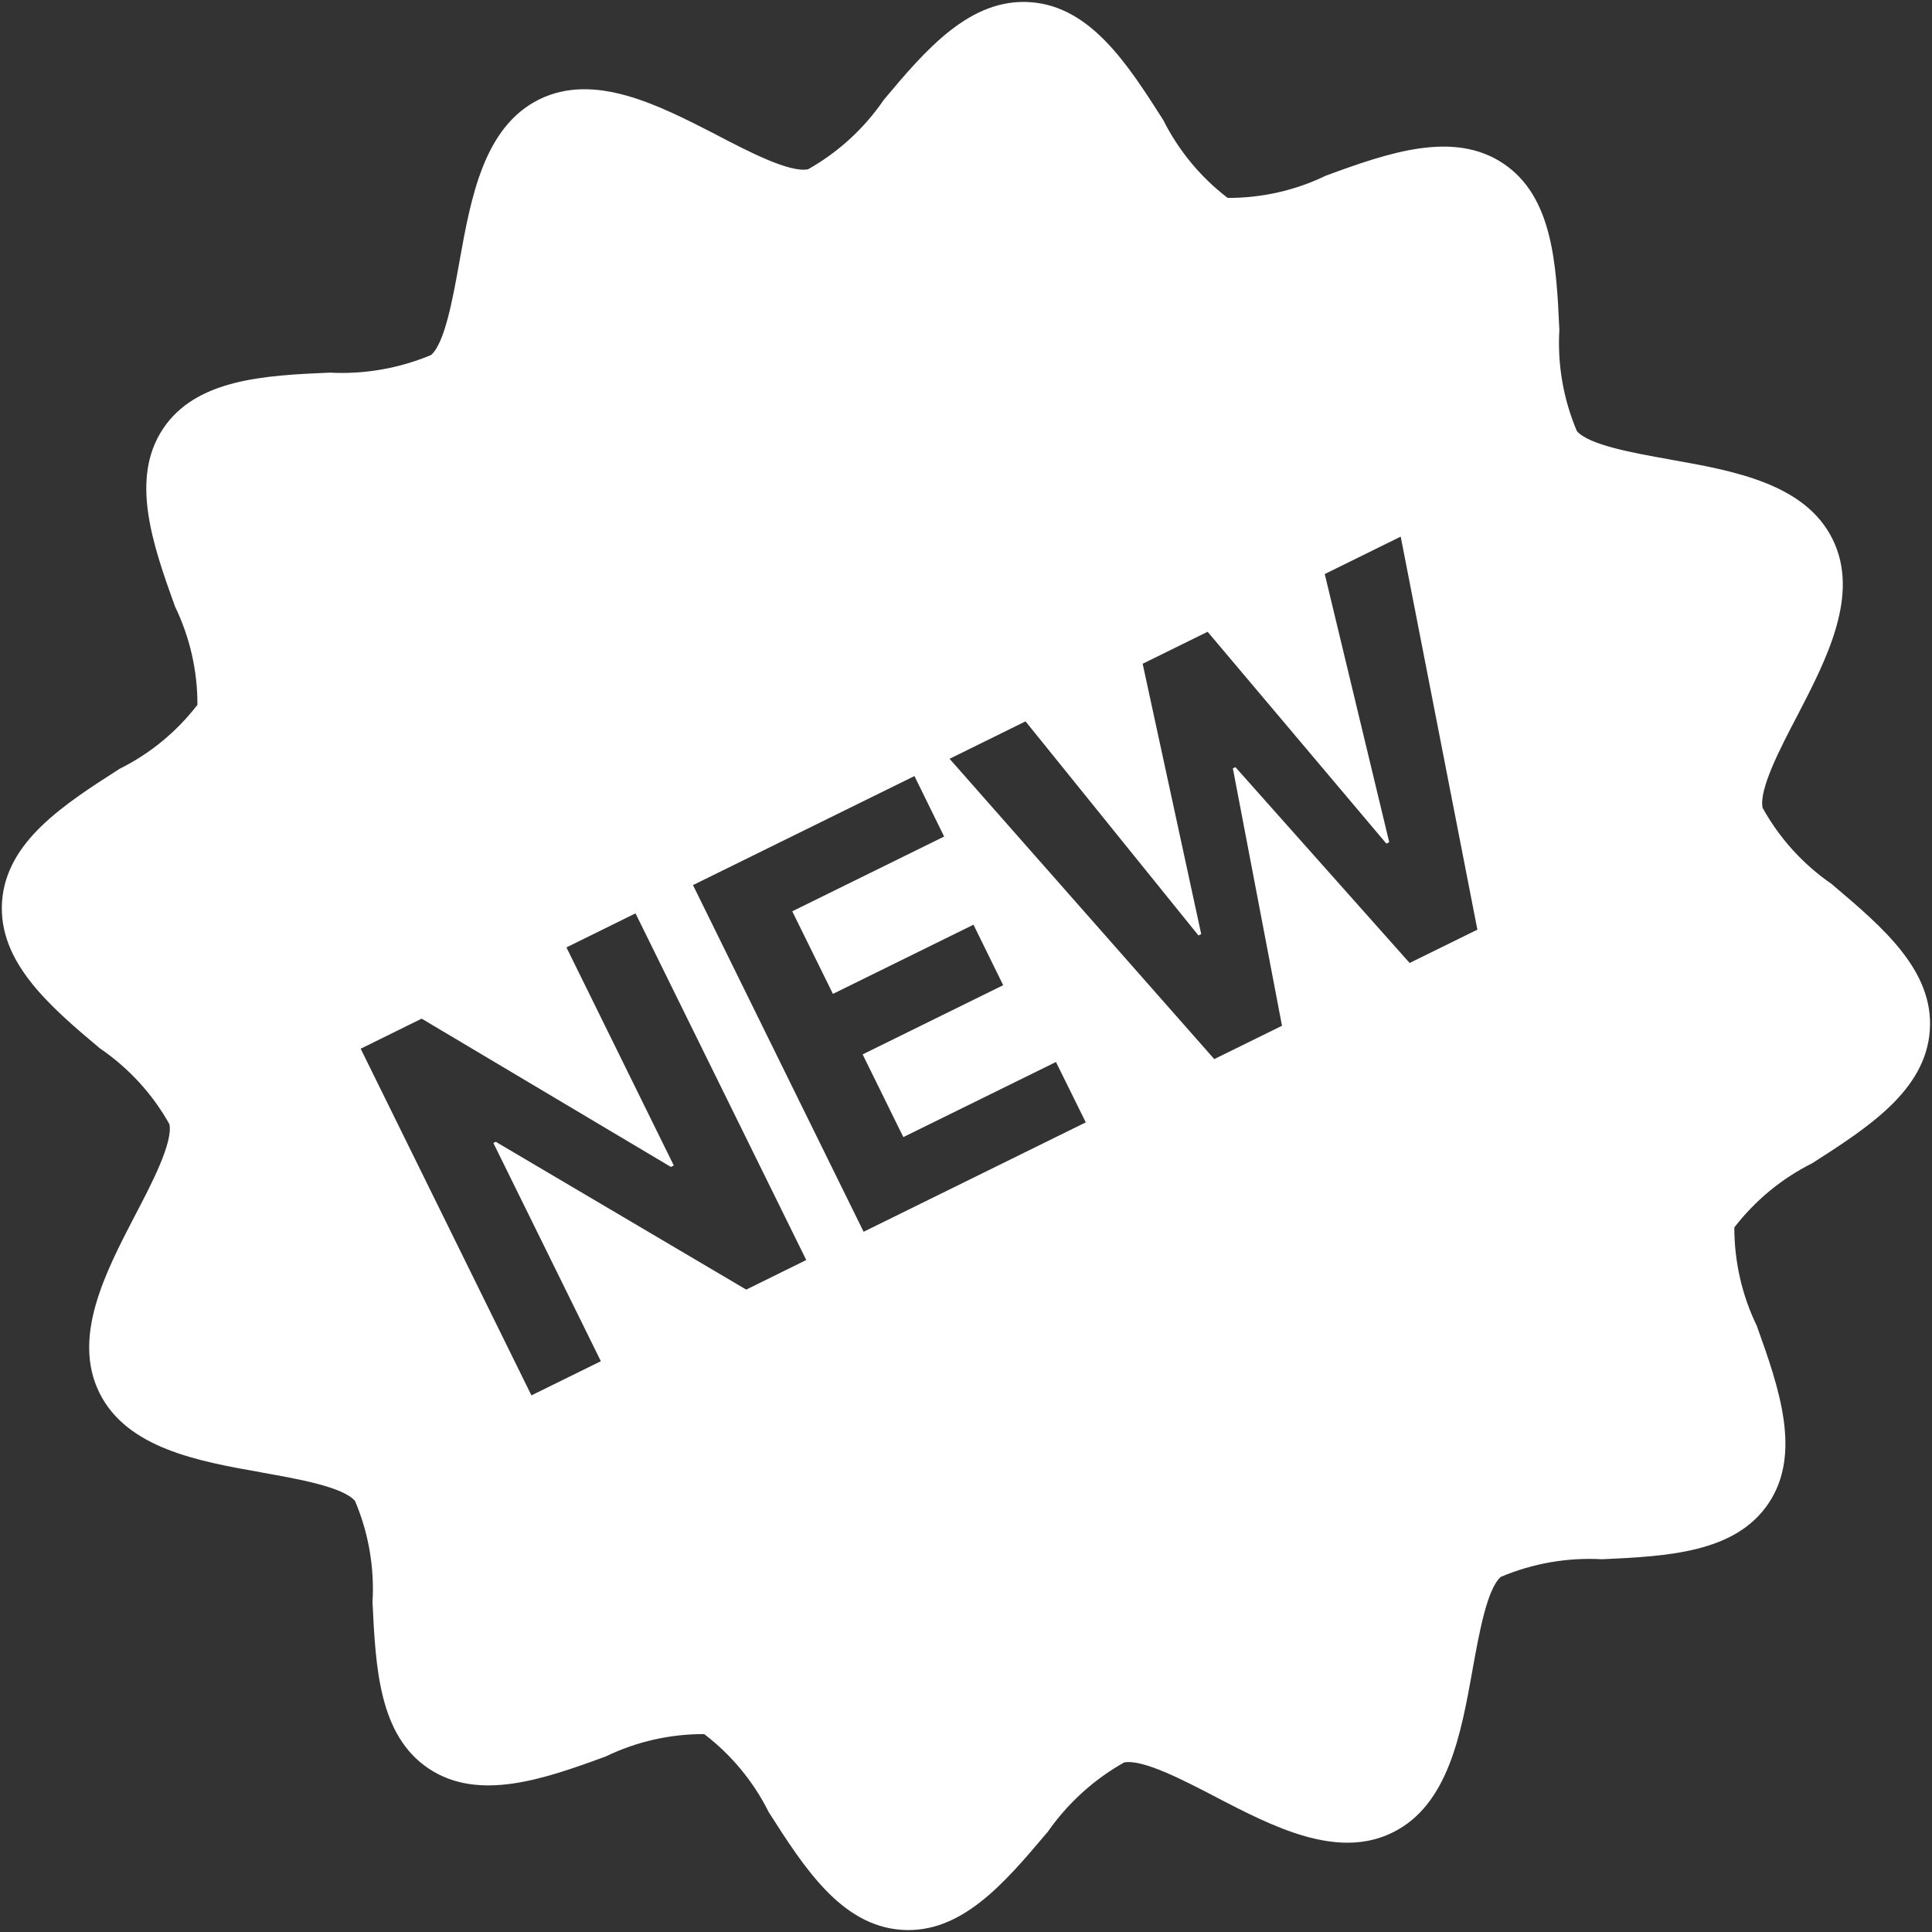 <svg width="16" height="16" viewBox="0 0 16 16" fill="none" xmlns="http://www.w3.org/2000/svg">
<rect x="0" y="0" width="16" height="16" fill="#333333" stroke="none"/>
<g clip-path="url(#clip0_3828_28798)">
<path fill-rule="evenodd" clip-rule="evenodd" d="M13.824 3.804L13.838 3.807C14.359 3.899 14.951 4.006 15.177 4.466C15.404 4.926 15.127 5.459 14.884 5.928L14.884 5.928C14.742 6.198 14.566 6.538 14.597 6.69C14.737 6.943 14.934 7.16 15.172 7.323L15.184 7.334C15.595 7.682 16.016 8.04 15.982 8.533C15.947 9.032 15.469 9.338 15.007 9.634C14.755 9.76 14.535 9.942 14.363 10.165C14.363 10.448 14.426 10.726 14.549 10.98C14.735 11.497 14.922 12.038 14.647 12.449C14.372 12.86 13.81 12.888 13.268 12.913C12.981 12.897 12.694 12.947 12.429 13.059C12.316 13.157 12.25 13.523 12.196 13.822L12.193 13.839L12.193 13.84C12.099 14.36 11.993 14.95 11.533 15.176C11.073 15.403 10.541 15.127 10.072 14.884L10.071 14.883C9.8 14.742 9.462 14.566 9.309 14.596C9.057 14.738 8.841 14.935 8.676 15.172L8.667 15.182C8.319 15.594 7.961 16.017 7.466 15.982C6.967 15.947 6.661 15.469 6.366 15.007C6.24 14.754 6.057 14.533 5.832 14.361C5.55 14.36 5.271 14.423 5.017 14.546C4.503 14.735 3.964 14.922 3.551 14.647C3.138 14.372 3.111 13.81 3.085 13.268C3.102 12.981 3.052 12.694 2.94 12.43C2.842 12.315 2.474 12.249 2.175 12.196L2.161 12.193C1.64 12.101 1.05 11.994 0.823 11.534C0.596 11.073 0.872 10.54 1.115 10.072C1.257 9.802 1.433 9.462 1.403 9.31C1.262 9.058 1.064 8.843 0.826 8.681C0.409 8.331 -0.017 7.965 0.017 7.467C0.052 6.968 0.53 6.662 0.992 6.366C1.244 6.241 1.463 6.06 1.635 5.837C1.636 5.555 1.572 5.276 1.449 5.022C1.262 4.503 1.076 3.963 1.35 3.551C1.624 3.14 2.185 3.109 2.731 3.086C3.018 3.101 3.305 3.051 3.57 2.94C3.683 2.842 3.749 2.477 3.803 2.178L3.806 2.161L3.806 2.16C3.9 1.639 4.006 1.05 4.466 0.823C4.924 0.598 5.453 0.87 5.923 1.111L5.93 1.115C6.2 1.256 6.539 1.432 6.692 1.402C6.942 1.261 7.157 1.064 7.319 0.827C7.668 0.409 8.035 -0.017 8.533 0.018C9.032 0.053 9.338 0.531 9.633 0.993C9.76 1.246 9.942 1.467 10.167 1.639C10.45 1.64 10.728 1.577 10.982 1.454C11.497 1.265 12.035 1.078 12.448 1.353C12.861 1.628 12.889 2.19 12.914 2.732C12.897 3.019 12.947 3.306 13.059 3.57C13.157 3.685 13.525 3.751 13.824 3.804ZM5.263 7.564L4.691 7.846L5.58 9.652L5.556 9.664L3.492 8.436L2.987 8.685L4.401 11.556L4.976 11.273L4.086 9.466L4.106 9.456L6.18 10.68L6.677 10.435L5.263 7.564ZM7.152 10.201L8.992 9.295L8.745 8.795L7.481 9.417L7.144 8.732L8.308 8.159L8.062 7.658L6.898 8.231L6.561 7.547L7.819 6.928L7.573 6.427L5.739 7.33L7.152 10.201ZM10.617 8.495L10.056 8.771L7.864 6.284L8.493 5.974L9.925 7.747L9.948 7.736L9.463 5.497L10.001 5.232L11.481 6.986L11.505 6.975L10.971 4.754L11.6 4.444L12.235 7.699L11.674 7.975L10.231 6.353L10.21 6.363L10.617 8.495Z" fill="white"/>
</g>
<defs>
<clipPath id="clip0_3828_28798">
<rect width="16" height="16" fill="white"/>
</clipPath>
</defs>
</svg>
